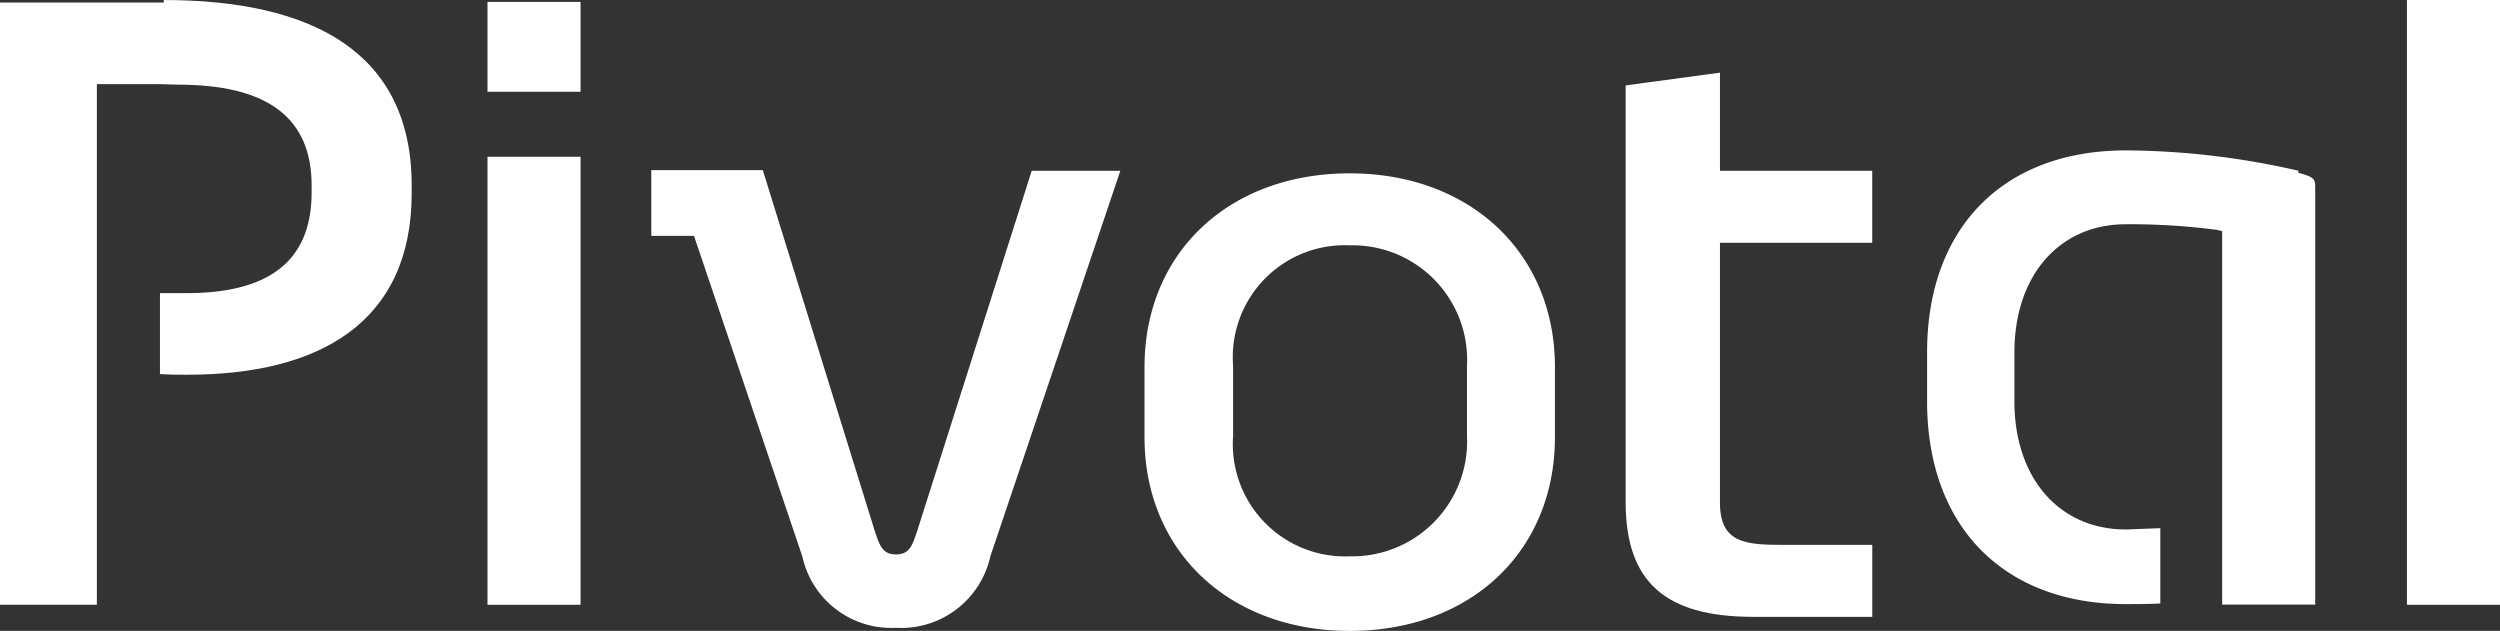 <svg xmlns="http://www.w3.org/2000/svg" width="88.666" height="22.375" viewBox="0 0 88.666 22.375"><rect x="0" y="0" width="88.666" height="22.375" fill="#333333" stroke="none"/><defs><style>.a{fill:#fff;}</style></defs><g transform="translate(76.435 -134.635)"><g transform="translate(-76.435 134.635)"><path class="a" d="M3.122,156.581H-.2V140.692H3.1v15.889ZM3.1,138.387H-.2V135.2H3.1v3.187" transform="translate(17.49 -135.132)"/><path class="a" d="M42.135,161.623,37.524,175.3a3.238,3.238,0,0,1-3.345,2.531,3.228,3.228,0,0,1-3.322-2.531l-3.842-11.369H25.5V161.6h3.955l3.955,12.747c.181.542.271.881.768.881s.588-.339.768-.881l4.046-12.725h3.142" transform="translate(-2.401 -155.565)"/><path class="a" d="M110.178,175.683a4.077,4.077,0,0,0,4.159-4.272v-2.486a4.064,4.064,0,0,0-4.159-4.272,3.97,3.97,0,0,0-4.136,4.272v2.486a3.983,3.983,0,0,0,4.136,4.272m0-13.583c4.272,0,7.278,2.825,7.278,6.871v2.486c0,4.046-2.983,6.871-7.278,6.871-4.272,0-7.278-2.825-7.278-6.871v-2.486c0-4.046,2.983-6.871,7.278-6.871" transform="translate(-62.308 -155.952)"/><path class="a" d="M238.877,159.223a27.9,27.9,0,0,0-6.125-.723c-4.339,0-7.052,2.735-7.052,7.165v1.74c0,4.407,2.69,7.187,7.052,7.187.09,0,.881,0,1.22-.023V171.9c-.136,0-1.13.045-1.22.045-2.373,0-3.955-1.831-3.955-4.543v-1.74c0-2.712,1.582-4.543,3.955-4.543a23.727,23.727,0,0,1,3.232.2l.181.045v13.244h3.3V159.833c0-.294,0-.384-.61-.542" transform="translate(-157.353 -153.166)"/><path class="a" d="M301,156.349h3.3V134.9H301Z" transform="translate(-215.634 -134.9)"/><path class="a" d="M-70.891,134.99H-76.7v21.358h3.435V137.883h2.012c.429,0,.791.023,1.153.023,2.983.068,4.452,1.243,4.452,3.571v.249c0,2.147-1.175,3.571-4.43,3.571h-.949v2.87c.339.023.655.023.972.023,4.656,0,7.956-1.831,7.956-6.441v-.271c0-4.769-3.594-6.577-8.792-6.577" transform="translate(76.7 -134.9)"/><path class="a" d="M181.745,146.368v3.413h5.4v2.554h-5.4v9.221c0,1.446.927,1.492,2.283,1.492h3.119V165.6H182.92c-3.119,0-4.52-1.243-4.52-4.068V146.752l3.345-.452" transform="translate(-120.744 -143.723)"/></g></g></svg>